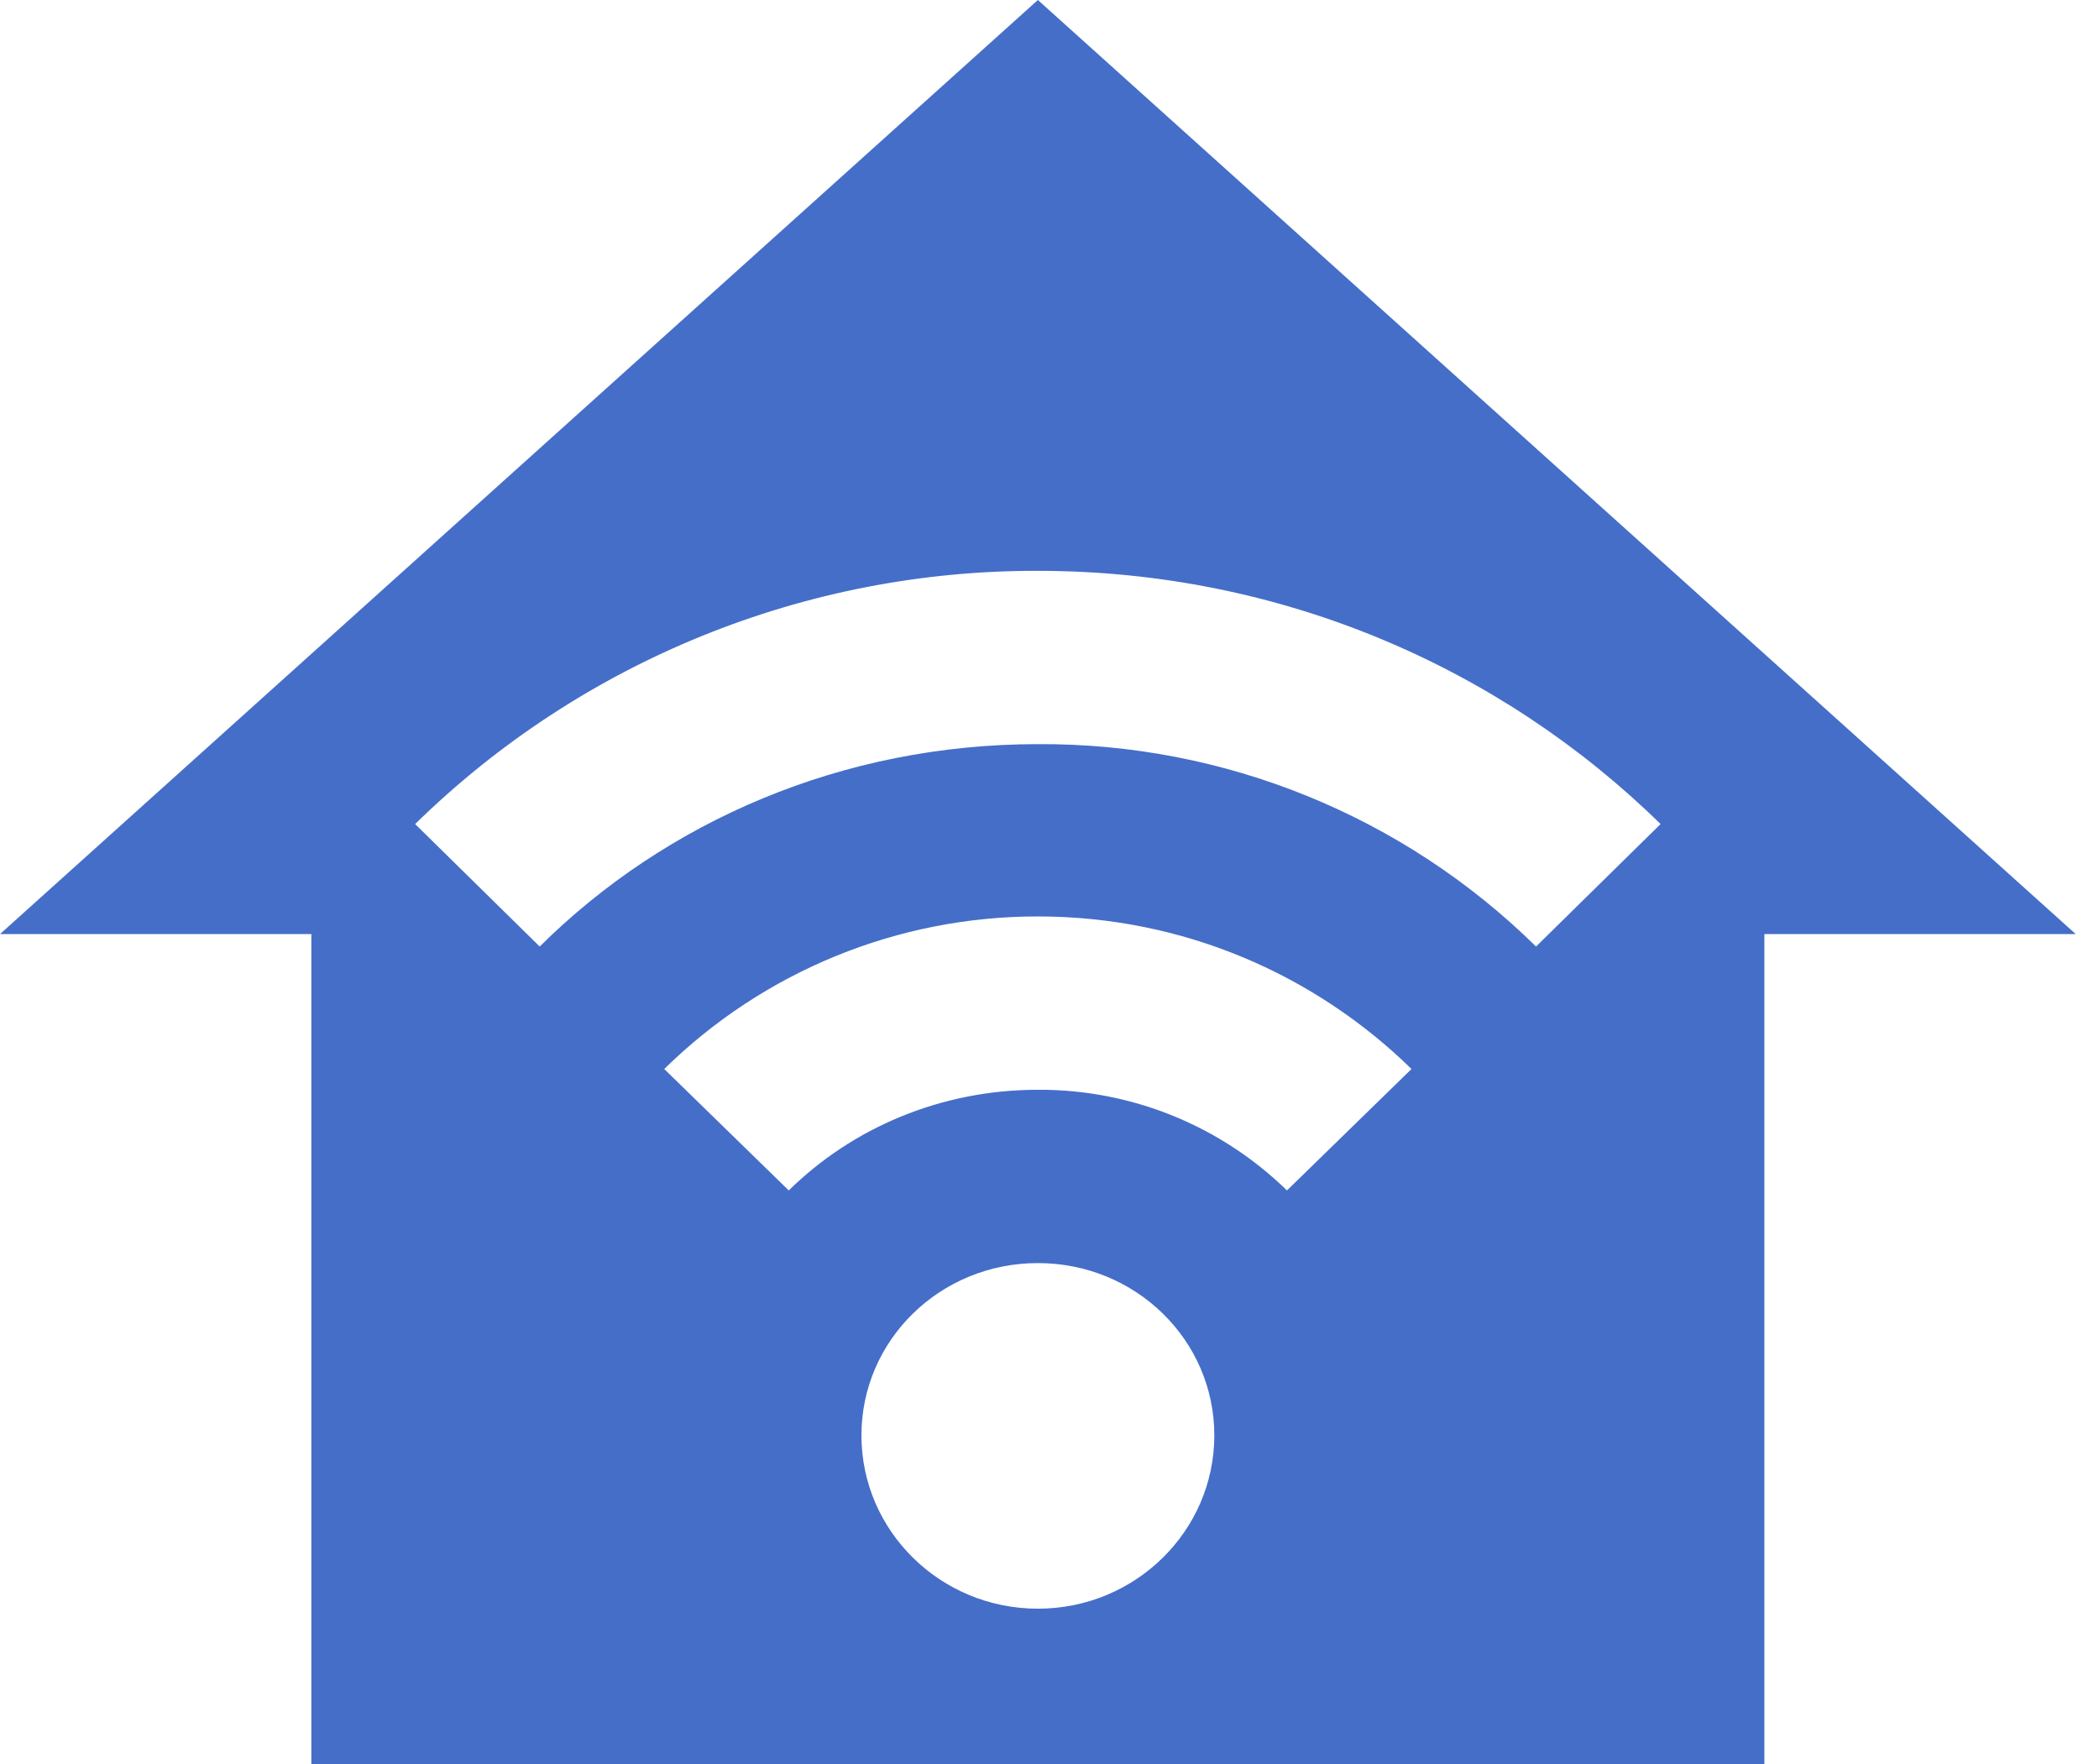 <svg width="69" height="58" viewBox="0 0 69 58" fill="none" xmlns="http://www.w3.org/2000/svg">
<path d="M34.118 0L0 30.706H10.235V58H58V30.706H68.235L34.118 0ZM34.118 18.765C42.101 18.765 49.334 21.938 54.588 27.089L50.494 31.115C46.13 26.819 40.241 24.427 34.118 24.462C27.703 24.462 21.904 26.987 17.741 31.115L13.647 27.089C19.113 21.734 26.466 18.744 34.118 18.765ZM34.118 30.126C38.894 30.126 43.227 32.036 46.4 35.141L42.306 39.133C40.117 36.996 37.176 35.807 34.118 35.824C30.911 35.824 28.011 37.086 25.929 39.133L21.835 35.141C25.113 31.922 29.524 30.121 34.118 30.126ZM34.118 41.521C37.325 41.521 39.918 44.046 39.918 47.185C39.918 50.324 37.325 52.882 34.118 52.882C30.911 52.882 28.318 50.324 28.318 47.185C28.318 44.046 30.911 41.521 34.118 41.521Z" fill="#456EC9"/>
</svg>
